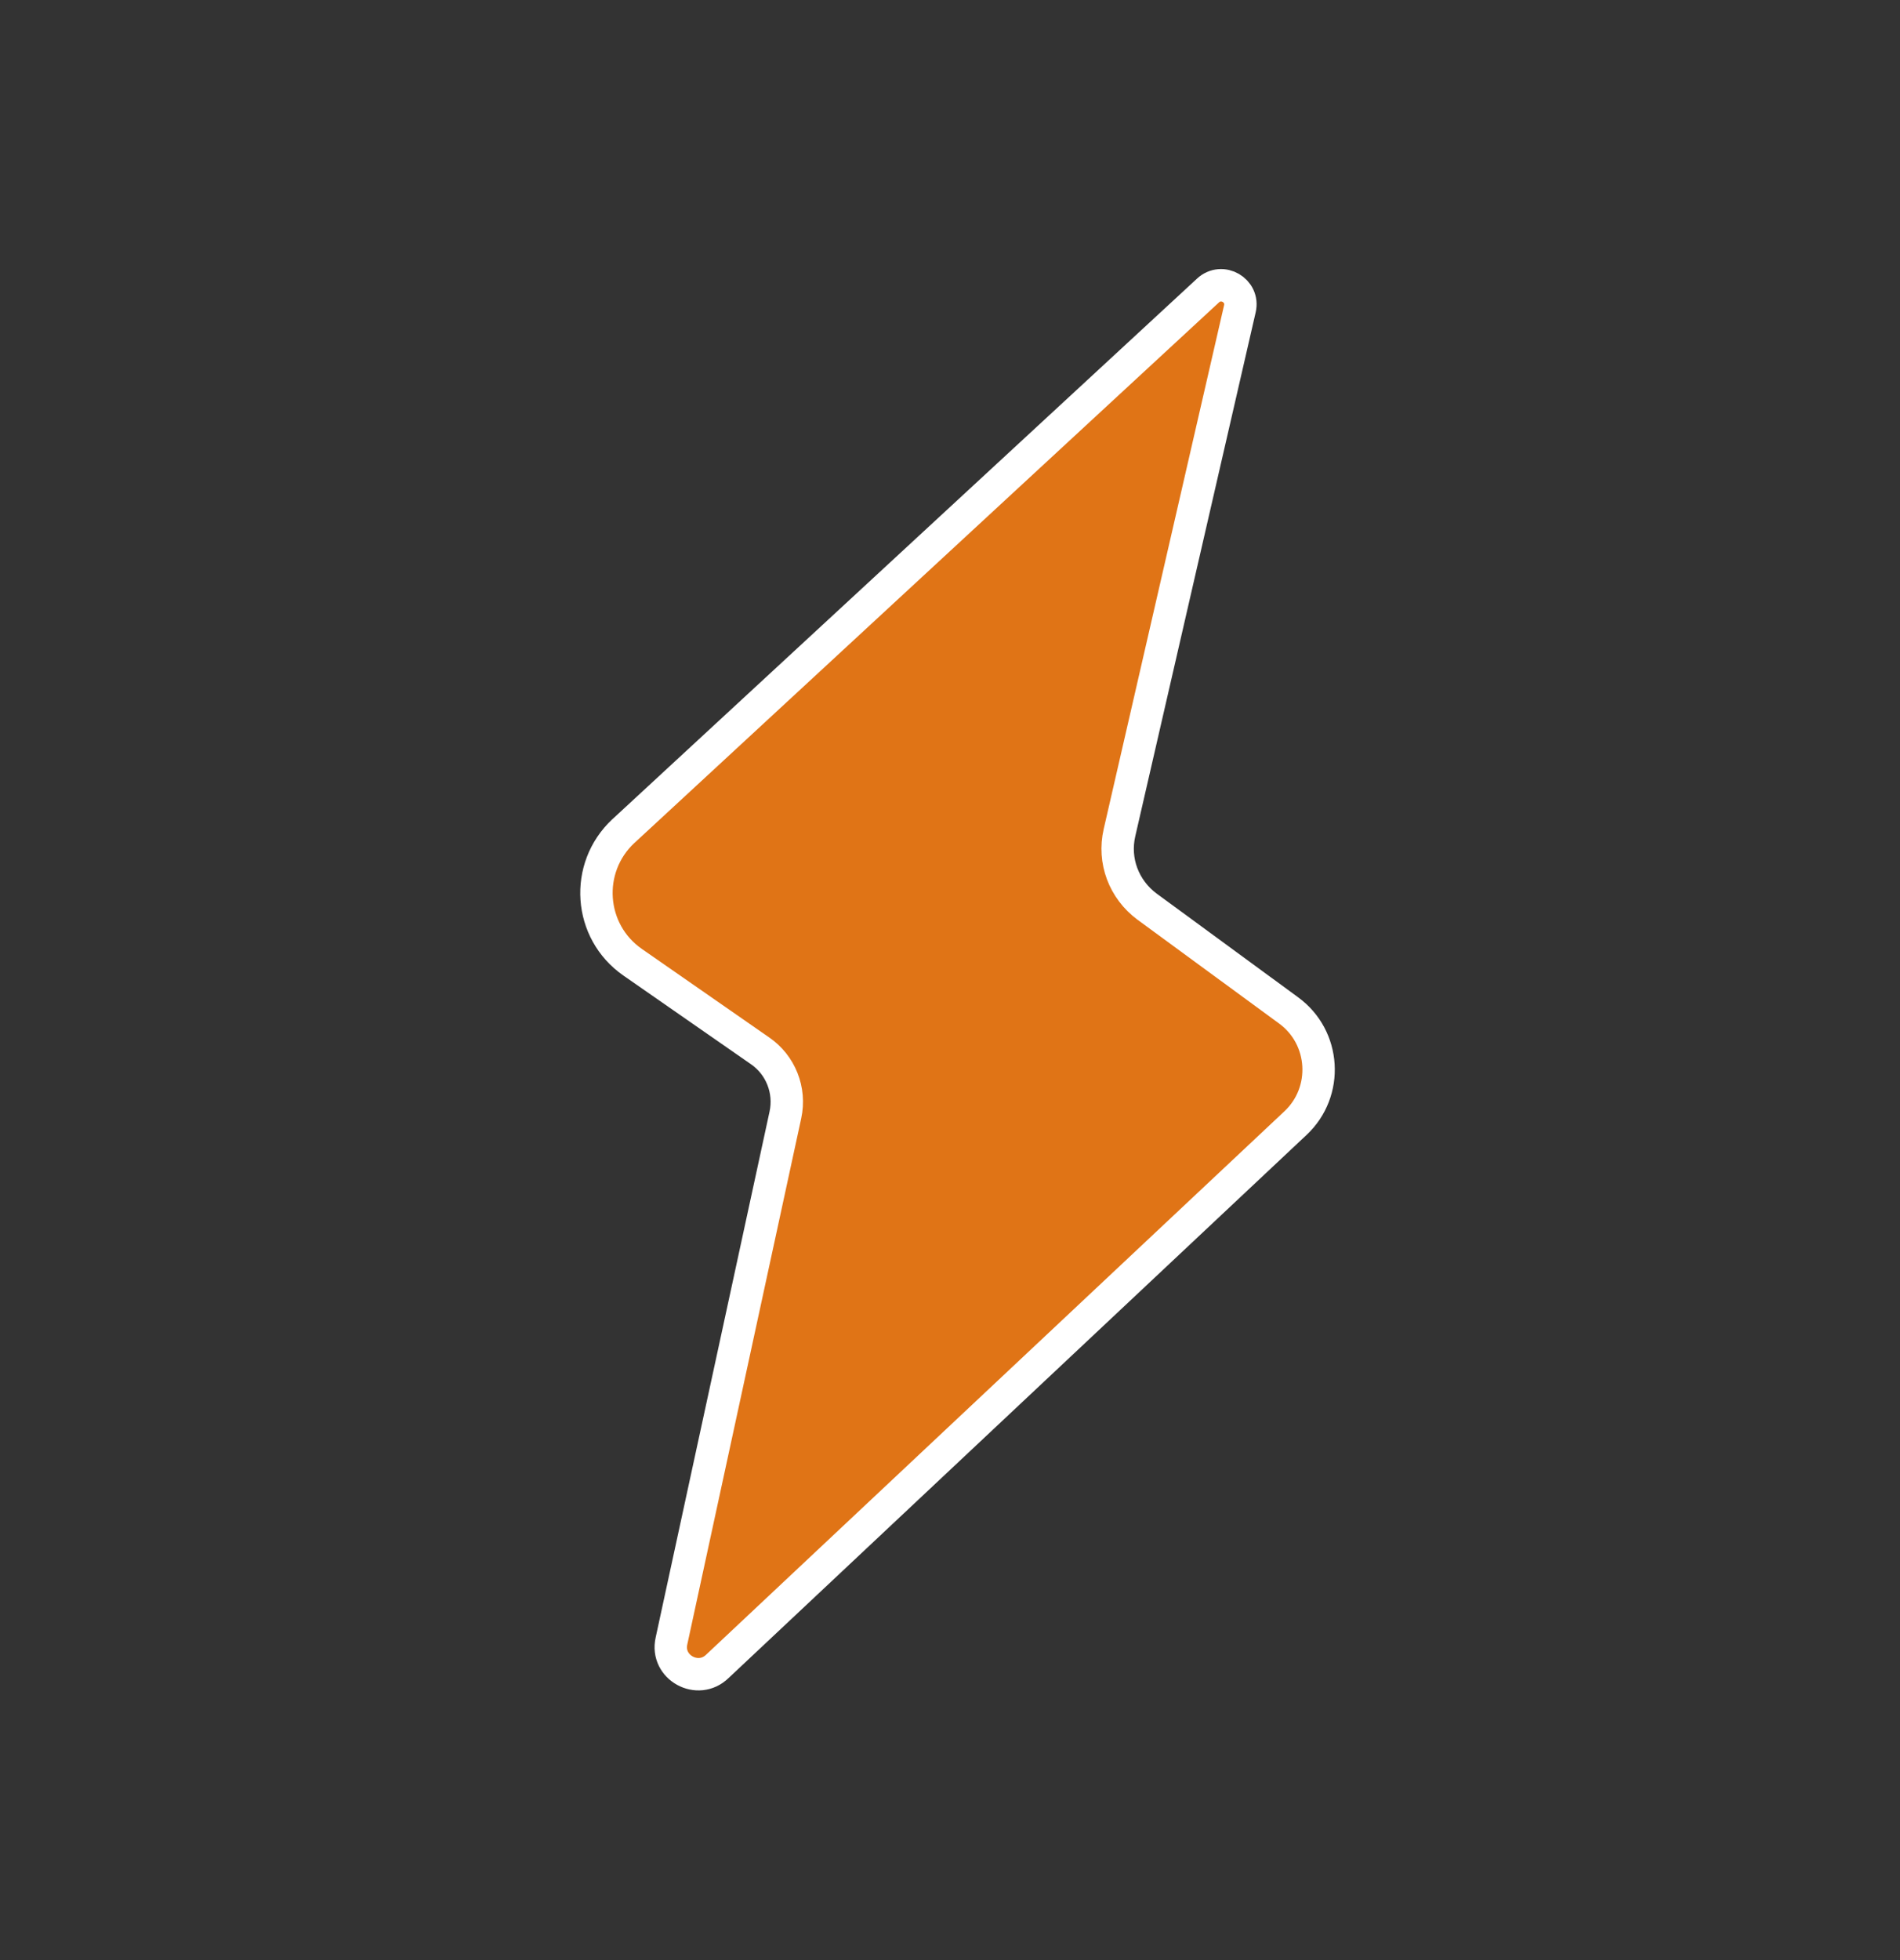 <?xml version="1.0" encoding="UTF-8"?>
<svg xmlns="http://www.w3.org/2000/svg" version="1.1" viewBox="0 0 352 363">
  <rect x="0" y="0" width="352" height="363" fill="#333333" stroke="none"/>
  <defs>
    <style>
      .cls-1 {
        fill: #e07416;
        fill-rule: evenodd;
        stroke: #fff;
        stroke-miterlimit: 10;
        stroke-width: 6px;
      }
    </style>
  </defs>
  <!-- Generator: Adobe Illustrator 28.7.1, SVG Export Plug-In . SVG Version: 1.2.0 Build 142)  -->
  <g>
    <g id="Warstwa_1">
      <path class="cls-1" d="M115.4,154l108.4-100.2c2.6-2.4,6.7,0,5.9,3.4l-22.3,97c-1.2,5.2.8,10.5,5.1,13.7l26.2,19.2c6.9,5,7.5,15.1,1.3,20.9l-107.1,100.6c-3.6,3.5-9.6.2-8.5-4.7l21.1-97.4c1-4.6-.9-9.3-4.7-11.9l-23.6-16.4c-8.2-5.7-9-17.5-1.7-24.3h0Z"/>
    </g>
  </g>
</svg>